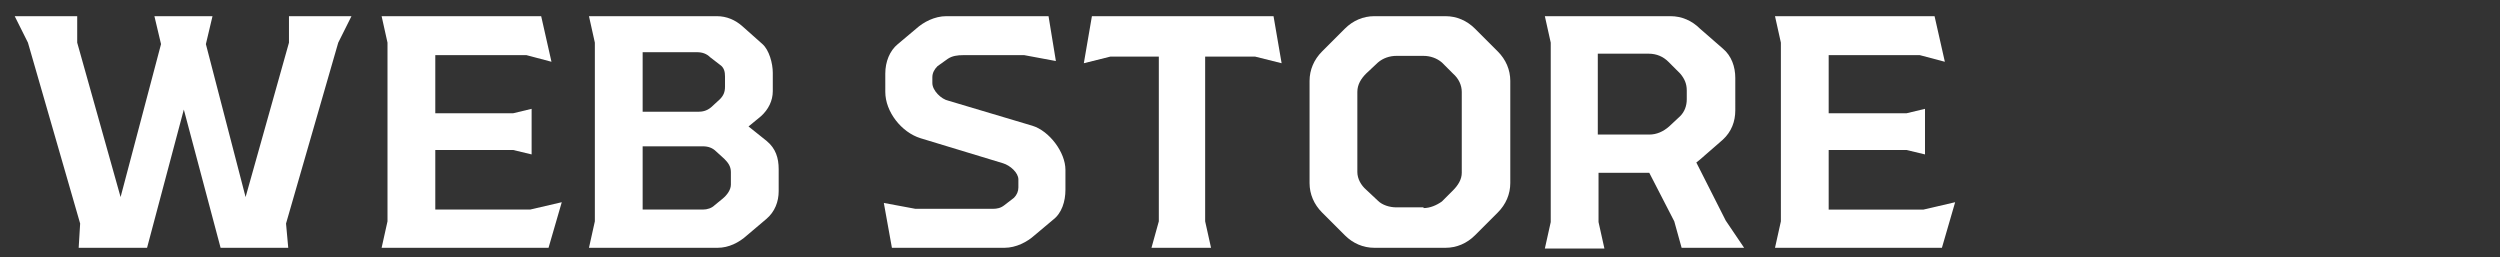 <?xml version="1.0" encoding="utf-8"?>
<!-- Generator: Adobe Illustrator 27.1.1, SVG Export Plug-In . SVG Version: 6.00 Build 0)  -->
<svg version="1.2" baseProfile="tiny" id="レイヤー_1"
	 xmlns="http://www.w3.org/2000/svg" xmlns:xlink="http://www.w3.org/1999/xlink" x="0px" y="0px" viewBox="0 0 340 35"
	 overflow="visible" xml:space="preserve">
<rect x="0" y="0" width="340" height="35" fill="#333333" stroke="none"/>
<g id="NEW_ARTICLES" display="none">
	<path display="inline" d="M2.8,30.1V5.8L2,2.2h6l16.1,20.9V5.8l-0.8-3.6h8.1l-0.8,3.6v27.9h-5.3l-16-20.8v17.2l0.8,3.6H2L2.8,30.1z
		"/>
	<path display="inline" d="M61.1,27.5l-1.8,6.2H36.6l0.8-3.6V5.8l-0.8-3.6h21.7l1.4,6.2l-3.4-0.9H44v7.9h10.6l2.5-0.6v6.2l-2.5-0.6
		H44v8.1h12.9L61.1,27.5z"/>
	<path display="inline" d="M71.7,30.4L64.6,5.8l-1.8-3.6h8.5l0,3.6l5.9,21L82.7,6l-0.9-3.8h7.9L88.7,6l5.4,20.8l5.9-21l0-3.6h8.5
		l-1.8,3.6l-7.1,24.6l0.3,3.3h-9.2l-5-18.8l-5,18.8h-9.3L71.7,30.4z"/>
	<path display="inline" d="M143.1,33.7l0-3.6l-1.3-3.9h-12.5l-1.3,3.9l0,3.6h-8.7l1.9-3.6l8.4-24.7l-0.4-3.2h12.6l-0.4,3.2l8.3,24.7
		l1.9,3.6H143.1z M140.2,21.1l-4.6-14.2L131,21.1H140.2z"/>
	<path display="inline" d="M182.9,33.7h-8.5l-1-3.6l-3.4-6.6H163v6.7l0.8,3.6h-8.1l0.8-3.6V5.8l-0.8-3.6h17.1c1.5,0,2.9,0.6,4,1.7
		l3.1,2.7c1.2,1,1.7,2.5,1.7,4V15c0,1.5-0.5,2.9-1.7,4l-3.1,2.7l-0.5,0.4l4,7.9L182.9,33.7z M163,18.3h6.9c1,0,1.9-0.4,2.7-1.1
		l1.5-1.4c0.6-0.6,0.9-1.4,0.9-2.3v-1.2c0-0.9-0.3-1.6-0.9-2.3l-1.6-1.6c-0.7-0.7-1.6-1.1-2.7-1.1H163V18.3z"/>
	<path display="inline" d="M195.1,30.1V7.7h-6.5L185,8.6l1.1-6.4h24.7l1.1,6.4l-3.6-0.9h-6.8v22.4l0.8,3.6h-8.1L195.1,30.1z"/>
	<path display="inline" d="M216.5,30.1V5.8l-0.8-3.6h8.1l-0.8,3.6v24.3l0.8,3.6h-8.1L216.5,30.1z"/>
	<path display="inline" d="M255.7,24.9c0,1.5-0.6,2.9-1.7,4l-3.1,3.1c-1.1,1.1-2.5,1.7-4,1.7h-9.4c-1.5,0-2.9-0.6-4-1.7l-3.1-3.1
		c-1.1-1.1-1.7-2.5-1.7-4V11c0-1.5,0.6-2.9,1.7-4l3.1-3.1c1.1-1.1,2.5-1.7,4-1.7h9.4c1.5,0,2.9,0.6,4,1.7L254,7
		c1.1,1.1,1.7,2.5,1.7,4v1.3l-6.5,1.2v-1c0-0.9-0.4-1.8-1.1-2.5l-1.6-1.4c-0.7-0.6-1.6-0.9-2.5-0.9h-3.5c-0.9,0-1.9,0.3-2.6,0.9
		l-1.5,1.5c-0.7,0.7-1.2,1.5-1.2,2.5v10.9c0,0.9,0.4,1.8,1.2,2.4l1.5,1.5c0.7,0.6,1.6,0.9,2.6,0.9h3.5c0.9,0,1.9-0.4,2.5-0.9
		l1.6-1.5c0.7-0.7,1.1-1.5,1.1-2.4v-1l6.5,1.2V24.9z"/>
	<path display="inline" d="M281.4,27.3l-1.8,6.4H260l0.8-3.6V5.8L260,2.2h8.1l-0.8,3.5v22.5h9.8L281.4,27.3z"/>
	<path display="inline" d="M309.3,27.5l-1.8,6.2h-22.7l0.8-3.6V5.8l-0.8-3.6h21.7l1.4,6.2l-3.4-0.9h-12.4v7.9h10.6l2.5-0.6v6.2
		l-2.5-0.6h-10.6v8.1h12.9L309.3,27.5z"/>
	<path display="inline" d="M313.1,27.6l4.3,0.8h10.5c0.6,0,1.1-0.1,1.6-0.5l1.3-1c0.4-0.4,0.6-0.9,0.6-1.4v-1.1
		c0-0.9-1.1-1.9-2.1-2.2L318,18.7c-2.6-0.8-4.8-3.6-4.8-6.3V10c0-1.6,0.6-3.1,1.7-4l2.5-2.1c1-0.9,2.5-1.7,4.1-1.7h13.9l1,6.1
		l-4.3-0.8h-8.2c-0.8,0-1.5,0.1-2.1,0.5l-1.4,1c-0.4,0.4-0.7,0.9-0.7,1.5v0.8c0,1,1.2,2.2,2.2,2.4l11.4,3.4c2.3,0.7,4.5,3.6,4.5,6
		v2.7c0,1.6-0.5,3.2-1.7,4.1l-2.5,2.1c-1,0.9-2.5,1.7-4.1,1.7h-15.3L313.1,27.6z"/>
</g>
<g id="FOR_SALE" display="none">
	<path display="inline" d="M20,16.1l2.5-0.6V22L20,21.4H9.4v8.7l0.8,3.6H2l0.8-3.6V5.8L2,2.2h21.8l1.4,6.4l-3.4-0.9H9.4v8.4H20z"/>
	<path display="inline" d="M33.8,32l-3.1-3.1c-1.1-1.1-1.7-2.5-1.7-4V11c0-1.5,0.6-2.9,1.7-4l3.1-3.1c1.1-1.1,2.5-1.7,4-1.7h9.7
		c1.5,0,2.9,0.6,4,1.7L54.6,7c1.1,1.1,1.7,2.5,1.7,4v13.9c0,1.5-0.6,2.9-1.7,4L51.5,32c-1.1,1.1-2.5,1.7-4,1.7h-9.7
		C36.3,33.7,34.9,33.1,33.8,32z M44.5,28.3c0.9,0,1.8-0.4,2.5-0.9l1.5-1.5c0.7-0.7,1.2-1.5,1.2-2.4V12.5c0-0.9-0.4-1.8-1.2-2.5
		l-1.5-1.5c-0.7-0.6-1.6-0.9-2.5-0.9h-3.7c-0.9,0-1.8,0.3-2.5,0.9L36.7,10c-0.7,0.7-1.2,1.5-1.2,2.5v10.9c0,0.9,0.5,1.8,1.2,2.4
		l1.6,1.5c0.6,0.6,1.6,0.9,2.5,0.9H44.5z"/>
	<path display="inline" d="M88.2,33.7h-8.5l-1-3.6l-3.4-6.6h-6.9v6.7l0.8,3.6H61l0.8-3.6V5.8L61,2.2h17.1c1.5,0,2.9,0.6,4,1.7
		l3.1,2.7c1.2,1,1.7,2.5,1.7,4V15c0,1.5-0.5,2.9-1.7,4l-3.1,2.7l-0.5,0.4l4,7.9L88.2,33.7z M68.3,18.3h6.9c1,0,1.9-0.4,2.7-1.1
		l1.5-1.4c0.6-0.6,0.9-1.4,0.9-2.3v-1.2c0-0.9-0.3-1.6-0.9-2.3l-1.6-1.6c-0.7-0.7-1.6-1.1-2.7-1.1h-6.9V18.3z"/>
	<path display="inline" d="M101.2,27.6l4.3,0.8H116c0.6,0,1.1-0.1,1.6-0.5l1.3-1c0.4-0.4,0.6-0.9,0.6-1.4v-1.1
		c0-0.9-1.1-1.9-2.1-2.2l-11.2-3.4c-2.6-0.8-4.8-3.6-4.8-6.3V10c0-1.6,0.6-3.1,1.7-4l2.5-2.1c1-0.9,2.5-1.7,4.1-1.7h13.9l1,6.1
		l-4.3-0.8h-8.2c-0.8,0-1.5,0.1-2.1,0.5l-1.4,1c-0.4,0.4-0.7,0.9-0.7,1.5v0.8c0,1,1.2,2.2,2.2,2.4l11.4,3.4c2.3,0.7,4.5,3.6,4.5,6
		v2.7c0,1.6-0.5,3.2-1.7,4.1l-2.5,2.1c-1,0.9-2.5,1.7-4.1,1.7h-15.3L101.2,27.6z"/>
	<path display="inline" d="M151.4,33.7l0-3.6l-1.3-3.9h-12.5l-1.3,3.9l0,3.6h-8.7l1.9-3.6L138,5.4l-0.4-3.2h12.6l-0.4,3.2l8.3,24.7
		l1.9,3.6H151.4z M148.5,21.1l-4.6-14.2l-4.6,14.2H148.5z"/>
	<path display="inline" d="M185.3,27.3l-1.8,6.4H164l0.8-3.6V5.8L164,2.2h8.1l-0.8,3.5v22.5h9.8L185.3,27.3z"/>
	<path display="inline" d="M213.3,27.5l-1.8,6.2h-22.7l0.8-3.6V5.8l-0.8-3.6h21.7l1.4,6.2l-3.4-0.9h-12.4v7.9h10.6l2.5-0.6v6.2
		l-2.5-0.6h-10.6v8.1h12.9L213.3,27.5z"/>
</g>
<g id="WEB_STORE">
	<path fill="#FFFFFF" d="M10.9,30.4L3.8,5.8L2,2.2h8.5l0,3.6l5.9,21L21.9,6L21,2.2h7.9L28,6l5.4,20.8l5.9-21l0-3.6h8.5l-1.8,3.6
		l-7.1,24.6l0.3,3.3h-9.2l-5-18.8l-5,18.8h-9.3L10.9,30.4z"/>
	<path fill="#FFFFFF" d="M76.4,27.5l-1.8,6.2H51.9l0.8-3.6V5.8l-0.8-3.6h21.7L75,8.4l-3.4-0.9H59.2v7.9h10.6l2.5-0.6v6.2l-2.5-0.6
		H59.2v8.1h12.9L76.4,27.5z"/>
	<path fill="#FFFFFF" d="M105.9,23v3c0,1.4-0.5,2.8-1.7,3.8l-2.6,2.2c-1.1,1-2.5,1.7-4,1.7H80.1l0.8-3.6V5.8l-0.8-3.6h17.4
		c1.3,0,2.5,0.5,3.5,1.4l2.7,2.4c0.9,0.8,1.4,2.6,1.4,3.9v2.5c0,1.3-0.6,2.5-1.6,3.4l-1.7,1.4l2.5,2C105.5,20.2,105.9,21.5,105.9,23
		z M87.4,7.1v8.1h7.5c0.6,0,1.2-0.1,1.8-0.6l1.2-1.1c0.5-0.5,0.7-1,0.7-1.7v-1.4c0-0.6-0.1-1.2-0.7-1.6l-1.3-1
		c-0.5-0.5-1.1-0.7-1.8-0.7H87.4z M99.4,23.4c0-0.8-0.4-1.3-0.9-1.8l-1.1-1c-0.5-0.5-1.1-0.7-1.8-0.7h-8.2v8.6h8.2
		c0.6,0,1.2-0.2,1.6-0.6l1.1-0.9c0.6-0.5,1.1-1.2,1.1-1.9V23.4z"/>
	<path fill="#FFFFFF" d="M120.2,27.6l4.3,0.8h10.5c0.6,0,1.1-0.1,1.6-0.5l1.3-1c0.4-0.4,0.6-0.9,0.6-1.4v-1.1c0-0.9-1.1-1.9-2.1-2.2
		l-11.2-3.4c-2.6-0.8-4.8-3.6-4.8-6.3V10c0-1.6,0.6-3.1,1.7-4l2.5-2.1c1-0.9,2.5-1.7,4.1-1.7h13.9l1,6.1l-4.3-0.8H131
		c-0.8,0-1.5,0.1-2.1,0.5l-1.4,1c-0.4,0.4-0.7,0.9-0.7,1.5v0.8c0,1,1.2,2.2,2.2,2.4l11.4,3.4c2.3,0.7,4.5,3.6,4.5,6v2.7
		c0,1.6-0.5,3.2-1.7,4.1l-2.5,2.1c-1,0.9-2.5,1.7-4.1,1.7h-15.3L120.2,27.6z"/>
	<path fill="#FFFFFF" d="M157.6,30.1V7.7H151l-3.6,0.9l1.1-6.4h24.7l1.1,6.4l-3.6-0.9h-6.8v22.4l0.8,3.6h-8.1L157.6,30.1z"/>
	<path fill="#FFFFFF" d="M182.9,32l-3.1-3.1c-1.1-1.1-1.7-2.5-1.7-4V11c0-1.5,0.6-2.9,1.7-4l3.1-3.1c1.1-1.1,2.5-1.7,4-1.7h9.7
		c1.5,0,2.9,0.6,4,1.7l3.1,3.1c1.1,1.1,1.7,2.5,1.7,4v13.9c0,1.5-0.6,2.9-1.7,4l-3.1,3.1c-1.1,1.1-2.5,1.7-4,1.7h-9.7
		C185.4,33.7,184,33.1,182.9,32z M193.6,28.3c0.9,0,1.8-0.4,2.5-0.9l1.5-1.5c0.7-0.7,1.2-1.5,1.2-2.4V12.5c0-0.9-0.4-1.8-1.2-2.5
		l-1.5-1.5c-0.7-0.6-1.6-0.9-2.5-0.9h-3.7c-0.9,0-1.8,0.3-2.5,0.9l-1.6,1.5c-0.7,0.7-1.2,1.5-1.2,2.5v10.9c0,0.9,0.5,1.8,1.2,2.4
		l1.6,1.5c0.6,0.6,1.6,0.9,2.5,0.9H193.6z"/>
	<path fill="#FFFFFF" d="M237.2,33.7h-8.5l-1-3.6l-3.4-6.6h-6.9v6.7l0.8,3.6h-8.1l0.8-3.6V5.8l-0.8-3.6h17.1c1.5,0,2.9,0.6,4,1.7
		l3.1,2.7c1.2,1,1.7,2.5,1.7,4V15c0,1.5-0.5,2.9-1.7,4l-3.1,2.7l-0.5,0.4l4,7.9L237.2,33.7z M217.4,18.3h6.9c1,0,1.9-0.4,2.7-1.1
		l1.5-1.4c0.6-0.6,0.9-1.4,0.9-2.3v-1.2c0-0.9-0.3-1.6-0.9-2.3l-1.6-1.6c-0.7-0.7-1.6-1.1-2.7-1.1h-6.9V18.3z"/>
	<path fill="#FFFFFF" d="M265.9,27.5l-1.8,6.2h-22.7l0.8-3.6V5.8l-0.8-3.6h21.7l1.4,6.2l-3.4-0.9h-12.4v7.9h10.6l2.5-0.6v6.2
		l-2.5-0.6h-10.6v8.1h12.9L265.9,27.5z"/>
</g>
<g id="RENTALS" display="none">
	<path display="inline" d="M29.2,33.7h-8.5l-1-3.6l-3.4-6.6H9.3v6.7l0.8,3.6H2l0.8-3.6V5.8L2,2.2h17.1c1.5,0,2.9,0.6,4,1.7l3.1,2.7
		c1.2,1,1.7,2.5,1.7,4V15c0,1.5-0.5,2.9-1.7,4l-3.1,2.7l-0.5,0.4l4,7.9L29.2,33.7z M9.3,18.3h6.9c1,0,1.9-0.4,2.7-1.1l1.5-1.4
		c0.6-0.6,0.9-1.4,0.9-2.3v-1.2c0-0.9-0.3-1.6-0.9-2.3l-1.6-1.6c-0.7-0.7-1.6-1.1-2.7-1.1H9.3V18.3z"/>
	<path display="inline" d="M57.8,27.5L56,33.7H33.3l0.8-3.6V5.8l-0.8-3.6H55l1.4,6.2L53,7.5H40.6v7.9h10.6l2.5-0.6v6.2l-2.5-0.6
		H40.6v8.1h12.9L57.8,27.5z"/>
	<path display="inline" d="M62.3,30.1V5.8l-0.8-3.6h6l16.1,20.9V5.8l-0.8-3.6h8.1l-0.8,3.6v27.9h-5.3l-16-20.8v17.2l0.8,3.6h-8.1
		L62.3,30.1z"/>
	<path display="inline" d="M104.6,30.1V7.7h-6.5l-3.6,0.9l1.1-6.4h24.7l1.1,6.4l-3.6-0.9h-6.8v22.4l0.8,3.6h-8.1L104.6,30.1z"/>
	<path display="inline" d="M143,33.7l0-3.6l-1.3-3.9h-12.5l-1.3,3.9l0,3.6h-8.7l1.9-3.6l8.4-24.7l-0.4-3.2h12.6l-0.4,3.2l8.3,24.7
		l1.9,3.6H143z M140.1,21.1l-4.6-14.2l-4.6,14.2H140.1z"/>
	<path display="inline" d="M176.9,27.3l-1.8,6.4h-19.6l0.8-3.6V5.8l-0.8-3.6h8.1l-0.8,3.5v22.5h9.8L176.9,27.3z"/>
	<path display="inline" d="M180.4,27.6l4.3,0.8h10.5c0.6,0,1.1-0.1,1.6-0.5l1.3-1c0.4-0.4,0.6-0.9,0.6-1.4v-1.1
		c0-0.9-1.1-1.9-2.1-2.2l-11.2-3.4c-2.6-0.8-4.8-3.6-4.8-6.3V10c0-1.6,0.6-3.1,1.7-4l2.5-2.1c1-0.9,2.5-1.7,4.1-1.7h13.9l1,6.1
		l-4.3-0.8h-8.2c-0.8,0-1.5,0.1-2.1,0.5l-1.4,1c-0.4,0.4-0.7,0.9-0.7,1.5v0.8c0,1,1.2,2.2,2.2,2.4l11.4,3.4c2.3,0.7,4.5,3.6,4.5,6
		v2.7c0,1.6-0.5,3.2-1.7,4.1l-2.5,2.1c-1,0.9-2.5,1.7-4.1,1.7h-15.3L180.4,27.6z"/>
</g>
<g id="SERVICE" display="none">
	<path display="inline" fill="#FFFFFF" d="M2,27.6l4.3,0.8h10.5c0.6,0,1.1-0.1,1.6-0.5l1.3-1c0.4-0.4,0.6-0.9,0.6-1.4v-1.1
		c0-0.9-1.1-1.9-2.1-2.2L6.9,18.7c-2.6-0.8-4.8-3.6-4.8-6.3V10c0-1.6,0.6-3.1,1.7-4l2.5-2.1c1-0.9,2.5-1.7,4.1-1.7h13.9l1,6.1
		l-4.3-0.8h-8.2c-0.8,0-1.5,0.1-2.1,0.5l-1.4,1C9,9.4,8.7,10,8.7,10.6v0.8c0,1,1.2,2.2,2.2,2.4l11.4,3.4c2.3,0.7,4.5,3.6,4.5,6v2.7
		c0,1.6-0.5,3.2-1.7,4.1L22.7,32c-1,0.9-2.5,1.7-4.1,1.7H3.2L2,27.6z"/>
	<path display="inline" fill="#FFFFFF" d="M55.3,27.5l-1.8,6.2H30.8l0.8-3.6V5.8l-0.8-3.6h21.7l1.4,6.2l-3.4-0.9H38.2v7.9h10.6
		l2.5-0.6v6.2l-2.5-0.6H38.2v8.1h12.9L55.3,27.5z"/>
	<path display="inline" fill="#FFFFFF" d="M86.2,33.7h-8.5l-1-3.6l-3.4-6.6h-6.9v6.7l0.8,3.6H59l0.8-3.6V5.8L59,2.2h17.1
		c1.5,0,2.9,0.6,4,1.7l3.1,2.7c1.2,1,1.7,2.5,1.7,4V15c0,1.5-0.5,2.9-1.7,4l-3.1,2.7l-0.5,0.4l4,7.9L86.2,33.7z M66.4,18.3h6.9
		c1,0,1.9-0.4,2.7-1.1l1.5-1.4c0.6-0.6,0.9-1.4,0.9-2.3v-1.2c0-0.9-0.3-1.6-0.9-2.3l-1.6-1.6c-0.7-0.7-1.6-1.1-2.7-1.1h-6.9V18.3z"
		/>
	<path display="inline" fill="#FFFFFF" d="M97,30.4L88.7,5.8l-1.8-3.6h8.8l-0.1,3.6l7.1,22.1l7-22.1l0-3.6h8.7l-1.8,3.6l-8.3,24.6
		l0.3,3.3H96.7L97,30.4z"/>
	<path display="inline" fill="#FFFFFF" d="M123.2,30.1V5.8l-0.8-3.6h8.1l-0.8,3.6v24.3l0.8,3.6h-8.1L123.2,30.1z"/>
	<path display="inline" fill="#FFFFFF" d="M162.3,24.9c0,1.5-0.6,2.9-1.7,4l-3.1,3.1c-1.1,1.1-2.5,1.7-4,1.7h-9.4
		c-1.5,0-2.9-0.6-4-1.7l-3.1-3.1c-1.1-1.1-1.7-2.5-1.7-4V11c0-1.5,0.6-2.9,1.7-4l3.1-3.1c1.1-1.1,2.5-1.7,4-1.7h9.4
		c1.5,0,2.9,0.6,4,1.7l3.1,3.1c1.1,1.1,1.7,2.5,1.7,4v1.3l-6.5,1.2v-1c0-0.9-0.4-1.8-1.1-2.5l-1.6-1.4c-0.7-0.6-1.6-0.9-2.5-0.9
		h-3.5c-0.9,0-1.9,0.3-2.6,0.9L143,10c-0.7,0.7-1.2,1.5-1.2,2.5v10.9c0,0.9,0.4,1.8,1.2,2.4l1.5,1.5c0.7,0.6,1.6,0.9,2.6,0.9h3.5
		c0.9,0,1.9-0.4,2.5-0.9l1.6-1.5c0.7-0.7,1.1-1.5,1.1-2.4v-1l6.5,1.2V24.9z"/>
	<path display="inline" fill="#FFFFFF" d="M191.1,27.5l-1.8,6.2h-22.7l0.8-3.6V5.8l-0.8-3.6h21.7l1.4,6.2l-3.4-0.9H174v7.9h10.6
		l2.5-0.6v6.2l-2.5-0.6H174v8.1h12.9L191.1,27.5z"/>
</g>
<g id="ABOUT_US" display="none">
	<path display="inline" fill="#FFFFFF" d="M25.7,33.7l0-3.6l-1.3-3.9H11.9l-1.3,3.9l0,3.6H2l1.9-3.6l8.4-24.7l-0.4-3.2h12.6
		l-0.4,3.2l8.3,24.7l1.9,3.6H25.7z M22.8,21.1L18.2,6.9l-4.6,14.2H22.8z"/>
	<path display="inline" fill="#FFFFFF" d="M64.1,23v3c0,1.4-0.5,2.8-1.7,3.8L59.9,32c-1.1,1-2.5,1.7-4,1.7H38.2l0.8-3.6V5.8
		l-0.8-3.6h17.4c1.3,0,2.5,0.5,3.5,1.4l2.7,2.4c0.9,0.8,1.4,2.6,1.4,3.9v2.5c0,1.3-0.6,2.5-1.6,3.4l-1.7,1.4l2.5,2
		C63.7,20.2,64.1,21.5,64.1,23z M45.6,7.1v8.1H53c0.6,0,1.2-0.1,1.8-0.6l1.2-1.1c0.5-0.5,0.7-1,0.7-1.7v-1.4c0-0.6-0.1-1.2-0.7-1.6
		l-1.3-1c-0.5-0.5-1.1-0.7-1.8-0.7H45.6z M57.6,23.4c0-0.8-0.4-1.3-0.9-1.8l-1.1-1c-0.5-0.5-1.1-0.7-1.8-0.7h-8.2v8.6h8.2
		c0.6,0,1.2-0.2,1.6-0.6l1.1-0.9c0.6-0.5,1.1-1.2,1.1-1.9V23.4z"/>
	<path display="inline" fill="#FFFFFF" d="M73.4,32l-3.1-3.1c-1.1-1.1-1.7-2.5-1.7-4V11c0-1.5,0.6-2.9,1.7-4l3.1-3.1
		c1.1-1.1,2.5-1.7,4-1.7h9.7c1.5,0,2.9,0.6,4,1.7L94.2,7c1.1,1.1,1.7,2.5,1.7,4v13.9c0,1.5-0.6,2.9-1.7,4L91.1,32
		c-1.1,1.1-2.5,1.7-4,1.7h-9.7C75.9,33.7,74.5,33.1,73.4,32z M84.2,28.3c0.9,0,1.8-0.4,2.5-0.9l1.5-1.5c0.7-0.7,1.2-1.5,1.2-2.4
		V12.5c0-0.9-0.4-1.8-1.2-2.5l-1.5-1.5c-0.7-0.6-1.6-0.9-2.5-0.9h-3.7c-0.9,0-1.8,0.3-2.5,0.9L76.4,10c-0.7,0.7-1.2,1.5-1.2,2.5
		v10.9c0,0.9,0.5,1.8,1.2,2.4l1.6,1.5c0.6,0.6,1.6,0.9,2.5,0.9H84.2z"/>
	<path display="inline" fill="#FFFFFF" d="M105.9,32l-3.1-3.1c-1.1-1.1-1.7-2.5-1.7-4V5.8l-0.8-3.6h8.1l-0.8,3.6v17.6
		c0,0.9,0.3,1.8,0.9,2.4l1.5,1.6c0.7,0.6,1.6,0.9,2.4,0.9h3.7c0.9,0,1.8-0.2,2.3-0.9l1.6-1.6c0.7-0.7,0.9-1.5,0.9-2.4V5.8l-0.8-3.6
		h8.1l-0.8,3.6v19.1c0,1.5-0.6,2.9-1.7,4L123,32c-1.1,1.1-2.5,1.7-4,1.7h-9.1C108.4,33.7,107,33.1,105.9,32z"/>
	<path display="inline" fill="#FFFFFF" d="M142,30.1V7.7h-6.5l-3.6,0.9l1.1-6.4h24.7l1.1,6.4l-3.6-0.9h-6.8v22.4l0.8,3.6h-8.1
		L142,30.1z"/>
	<path display="inline" fill="#FFFFFF" d="M177.6,32l-3.1-3.1c-1.1-1.1-1.7-2.5-1.7-4V5.8L172,2.2h8.1l-0.8,3.6v17.6
		c0,0.9,0.3,1.8,0.9,2.4l1.5,1.6c0.7,0.6,1.6,0.9,2.4,0.9h3.7c0.9,0,1.8-0.2,2.3-0.9l1.6-1.6c0.7-0.7,0.9-1.5,0.9-2.4V5.8l-0.8-3.6
		h8.1l-0.8,3.6v19.1c0,1.5-0.6,2.9-1.7,4l-3.1,3.1c-1.1,1.1-2.5,1.7-4,1.7h-9.1C180,33.7,178.6,33.1,177.6,32z"/>
	<path display="inline" fill="#FFFFFF" d="M204.3,27.6l4.3,0.8h10.5c0.6,0,1.1-0.1,1.6-0.5l1.3-1c0.4-0.4,0.6-0.9,0.6-1.4v-1.1
		c0-0.9-1.1-1.9-2.1-2.2l-11.2-3.4c-2.6-0.8-4.8-3.6-4.8-6.3V10c0-1.6,0.6-3.1,1.7-4l2.5-2.1c1-0.9,2.5-1.7,4.1-1.7h13.9l1,6.1
		l-4.3-0.8h-8.2c-0.8,0-1.5,0.1-2.1,0.5l-1.4,1c-0.4,0.4-0.7,0.9-0.7,1.5v0.8c0,1,1.2,2.2,2.2,2.4l11.4,3.4c2.3,0.7,4.5,3.6,4.5,6
		v2.7c0,1.6-0.5,3.2-1.7,4.1L225,32c-1,0.9-2.5,1.7-4.1,1.7h-15.3L204.3,27.6z"/>
</g>
<g id="COLLECTIONS" display="none">
	<path display="inline" fill="#FFFFFF" d="M29,24.9c0,1.5-0.6,2.9-1.7,4L24.2,32c-1.1,1.1-2.5,1.7-4,1.7h-9.4c-1.5,0-2.9-0.6-4-1.7
		l-3.1-3.1c-1.1-1.1-1.7-2.5-1.7-4V11C2,9.4,2.6,8,3.7,7l3.1-3.1c1.1-1.1,2.5-1.7,4-1.7h9.4c1.5,0,2.9,0.6,4,1.7L27.3,7
		C28.4,8,29,9.4,29,11v1.3l-6.5,1.2v-1c0-0.9-0.4-1.8-1.1-2.5l-1.6-1.4c-0.7-0.6-1.6-0.9-2.5-0.9h-3.5c-0.9,0-1.9,0.3-2.6,0.9
		L9.7,10c-0.7,0.7-1.2,1.5-1.2,2.5v10.9c0,0.9,0.4,1.8,1.2,2.4l1.5,1.5c0.7,0.6,1.6,0.9,2.6,0.9h3.5c0.9,0,1.9-0.4,2.5-0.9l1.6-1.5
		c0.7-0.7,1.1-1.5,1.1-2.4v-1l6.5,1.2V24.9z"/>
	<path display="inline" fill="#FFFFFF" d="M38.4,32l-3.1-3.1c-1.1-1.1-1.7-2.5-1.7-4V11c0-1.5,0.6-2.9,1.7-4l3.1-3.1
		c1.1-1.1,2.5-1.7,4-1.7H52c1.5,0,2.9,0.6,4,1.7L59.1,7c1.1,1.1,1.7,2.5,1.7,4v13.9c0,1.5-0.6,2.9-1.7,4L56,32
		c-1.1,1.1-2.5,1.7-4,1.7h-9.7C40.8,33.7,39.4,33.1,38.4,32z M49.1,28.3c0.9,0,1.8-0.4,2.5-0.9l1.5-1.5c0.7-0.7,1.2-1.5,1.2-2.4
		V12.5c0-0.9-0.4-1.8-1.2-2.5l-1.5-1.5c-0.7-0.6-1.6-0.9-2.5-0.9h-3.7c-0.9,0-1.8,0.3-2.5,0.9L41.3,10c-0.7,0.7-1.2,1.5-1.2,2.5
		v10.9c0,0.9,0.5,1.8,1.2,2.4l1.6,1.5c0.6,0.6,1.6,0.9,2.5,0.9H49.1z"/>
	<path display="inline" fill="#FFFFFF" d="M86.9,27.3l-1.8,6.4H65.5l0.8-3.6V5.8l-0.8-3.6h8.1l-0.8,3.5v22.5h9.8L86.9,27.3z"/>
	<path display="inline" fill="#FFFFFF" d="M111.8,27.3l-1.8,6.4H90.4l0.8-3.6V5.8l-0.8-3.6h8.1l-0.8,3.5v22.5h9.8L111.8,27.3z"/>
	<path display="inline" fill="#FFFFFF" d="M139.7,27.5l-1.8,6.2h-22.7l0.8-3.6V5.8l-0.8-3.6H137l1.4,6.2L135,7.5h-12.4v7.9h10.6
		l2.5-0.6v6.2l-2.5-0.6h-10.6v8.1h12.9L139.7,27.5z"/>
	<path display="inline" fill="#FFFFFF" d="M170.5,24.9c0,1.5-0.6,2.9-1.7,4l-3.1,3.1c-1.1,1.1-2.5,1.7-4,1.7h-9.4
		c-1.5,0-2.9-0.6-4-1.7l-3.1-3.1c-1.1-1.1-1.7-2.5-1.7-4V11c0-1.5,0.6-2.9,1.7-4l3.1-3.1c1.1-1.1,2.5-1.7,4-1.7h9.4
		c1.5,0,2.9,0.6,4,1.7l3.1,3.1c1.1,1.1,1.7,2.5,1.7,4v1.3l-6.5,1.2v-1c0-0.9-0.4-1.8-1.1-2.5l-1.6-1.4c-0.7-0.6-1.6-0.9-2.5-0.9
		h-3.5c-0.9,0-1.9,0.3-2.6,0.9l-1.5,1.5c-0.7,0.7-1.2,1.5-1.2,2.5v10.9c0,0.9,0.4,1.8,1.2,2.4l1.5,1.5c0.7,0.6,1.6,0.9,2.6,0.9h3.5
		c0.9,0,1.9-0.4,2.5-0.9l1.6-1.5c0.7-0.7,1.1-1.5,1.1-2.4v-1l6.5,1.2V24.9z"/>
	<path display="inline" fill="#FFFFFF" d="M184,30.1V7.7h-6.5l-3.6,0.9l1.1-6.4h24.7l1.1,6.4l-3.6-0.9h-6.8v22.4l0.8,3.6h-8.1
		L184,30.1z"/>
	<path display="inline" fill="#FFFFFF" d="M205.4,30.1V5.8l-0.8-3.6h8.1L212,5.8v24.3l0.8,3.6h-8.1L205.4,30.1z"/>
	<path display="inline" fill="#FFFFFF" d="M222.3,32l-3.1-3.1c-1.1-1.1-1.7-2.5-1.7-4V11c0-1.5,0.6-2.9,1.7-4l3.1-3.1
		c1.1-1.1,2.5-1.7,4-1.7h9.7c1.5,0,2.9,0.6,4,1.7l3.1,3.1c1.1,1.1,1.7,2.5,1.7,4v13.9c0,1.5-0.6,2.9-1.7,4L240,32
		c-1.1,1.1-2.5,1.7-4,1.7h-9.7C224.8,33.7,223.4,33.1,222.3,32z M233.1,28.3c0.9,0,1.8-0.4,2.5-0.9l1.5-1.5c0.7-0.7,1.2-1.5,1.2-2.4
		V12.5c0-0.9-0.4-1.8-1.2-2.5l-1.5-1.5c-0.7-0.6-1.6-0.9-2.5-0.9h-3.7c-0.9,0-1.8,0.3-2.5,0.9l-1.6,1.5c-0.7,0.7-1.2,1.5-1.2,2.5
		v10.9c0,0.9,0.5,1.8,1.2,2.4l1.6,1.5c0.6,0.6,1.6,0.9,2.5,0.9H233.1z"/>
	<path display="inline" fill="#FFFFFF" d="M250.3,30.1V5.8l-0.8-3.6h6l16.1,20.9V5.8l-0.8-3.6h8.1l-0.8,3.6v27.9h-5.3l-16-20.8v17.2
		l0.8,3.6h-8.1L250.3,30.1z"/>
	<path display="inline" fill="#FFFFFF" d="M283.3,27.6l4.3,0.8h10.5c0.6,0,1.1-0.1,1.6-0.5l1.3-1c0.4-0.4,0.6-0.9,0.6-1.4v-1.1
		c0-0.9-1.1-1.9-2.1-2.2l-11.2-3.4c-2.6-0.8-4.8-3.6-4.8-6.3V10c0-1.6,0.6-3.1,1.7-4l2.5-2.1c1-0.9,2.5-1.7,4.1-1.7h13.9l1,6.1
		l-4.3-0.8h-8.2c-0.8,0-1.5,0.1-2.1,0.5l-1.4,1c-0.4,0.4-0.7,0.9-0.7,1.5v0.8c0,1,1.2,2.2,2.2,2.4l11.4,3.4c2.3,0.7,4.5,3.6,4.5,6
		v2.7c0,1.6-0.5,3.2-1.7,4.1L304,32c-1,0.9-2.5,1.7-4.1,1.7h-15.3L283.3,27.6z"/>
</g>
<g>
</g>
<g>
</g>
<g>
</g>
<g>
</g>
<g>
</g>
<g>
</g>
<g>
</g>
<g>
</g>
<g>
</g>
<g>
</g>
<g>
</g>
<g>
</g>
<g>
</g>
<g>
</g>
<g>
</g>
</svg>
